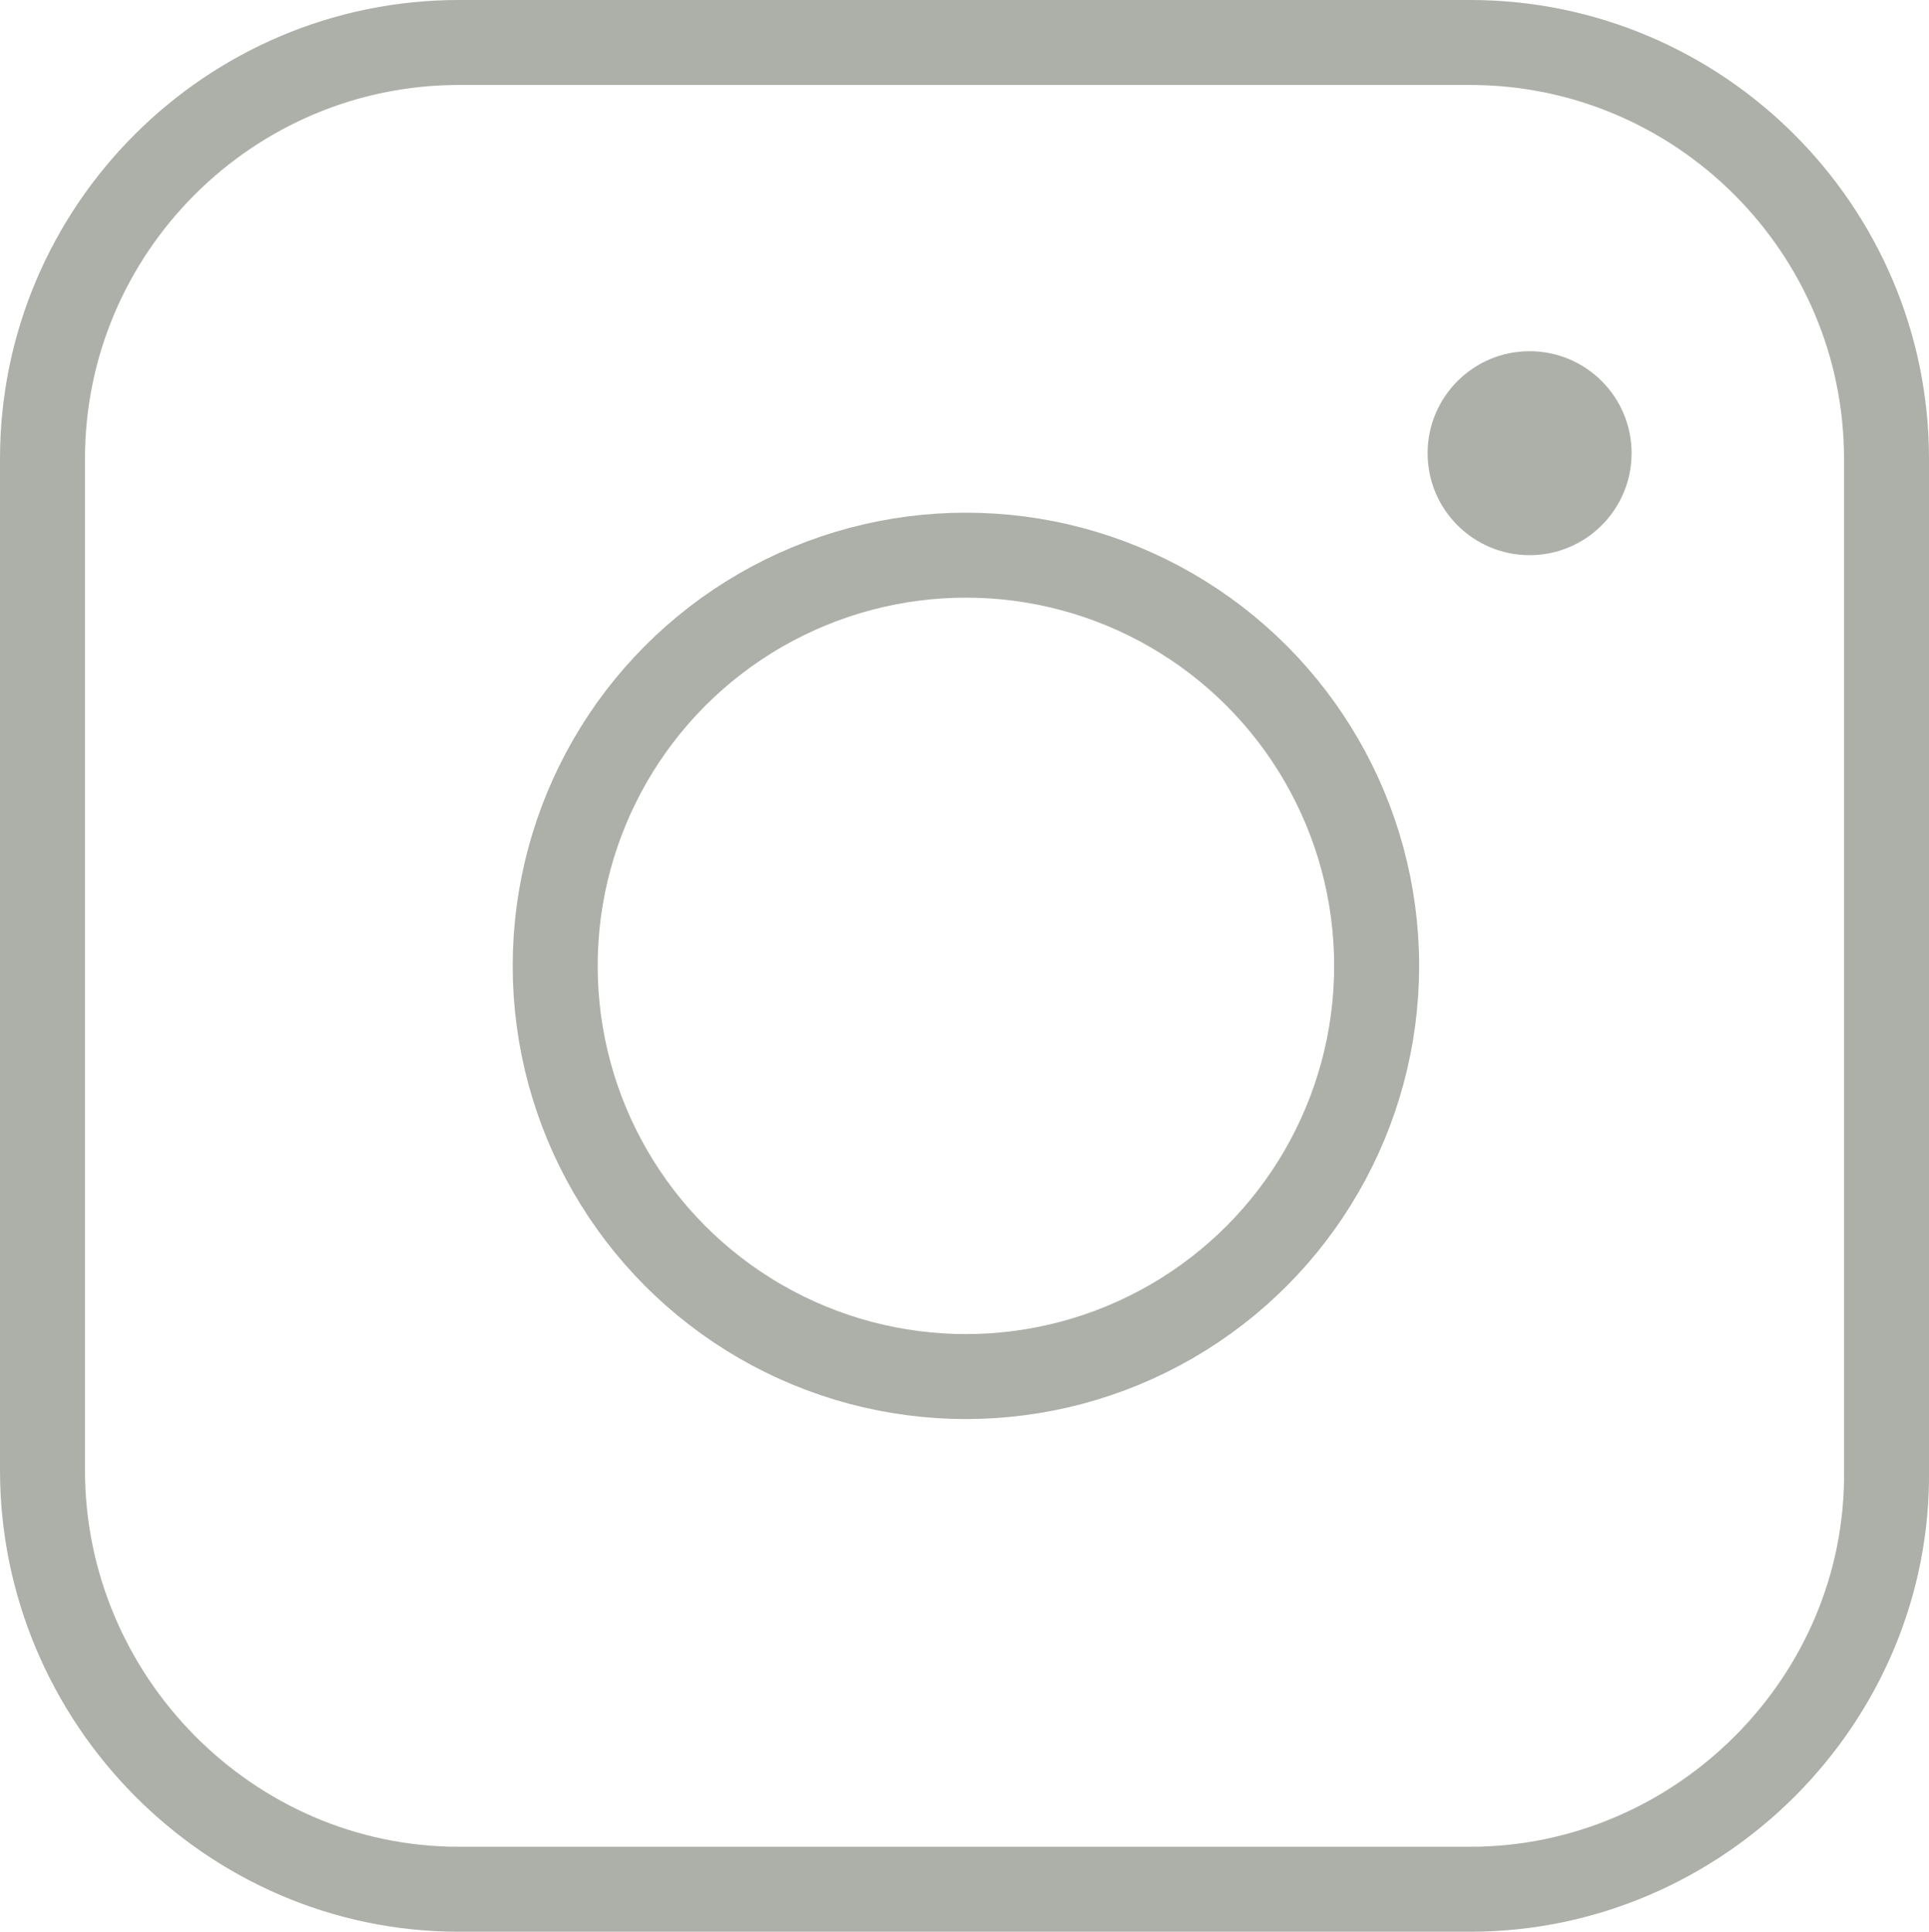<?xml version="1.0" encoding="utf-8"?>
<!-- Generator: Adobe Illustrator 25.3.1, SVG Export Plug-In . SVG Version: 6.00 Build 0)  -->
<svg version="1.1" id="レイヤー_1" xmlns="http://www.w3.org/2000/svg" xmlns:xlink="http://www.w3.org/1999/xlink" x="0px"
	 y="0px" viewBox="0 0 68.1 68.2" style="enable-background:new 0 0 68.1 68.2;" xml:space="preserve">
<style type="text/css">
	.st0{fill:none;stroke:#ACB0A8;stroke-width:3;stroke-miterlimit:10;}
	.st1{fill:#ACB0A8;}
</style>
<g>
	<path class="st0" d="M51.9,66.7H16.2C8.1,66.7,1.5,60,1.5,51.9V16.2c0-8.1,6.6-14.7,14.7-14.7h35.7c8.1,0,14.7,6.6,14.7,14.7v35.7
		C66.7,60,60,66.7,51.9,66.7z"/>
	<circle class="st0" cx="34.1" cy="34.1" r="14.5"/>
	<circle class="st1" cx="54" cy="16" r="3.6"/>
</g>
</svg>
